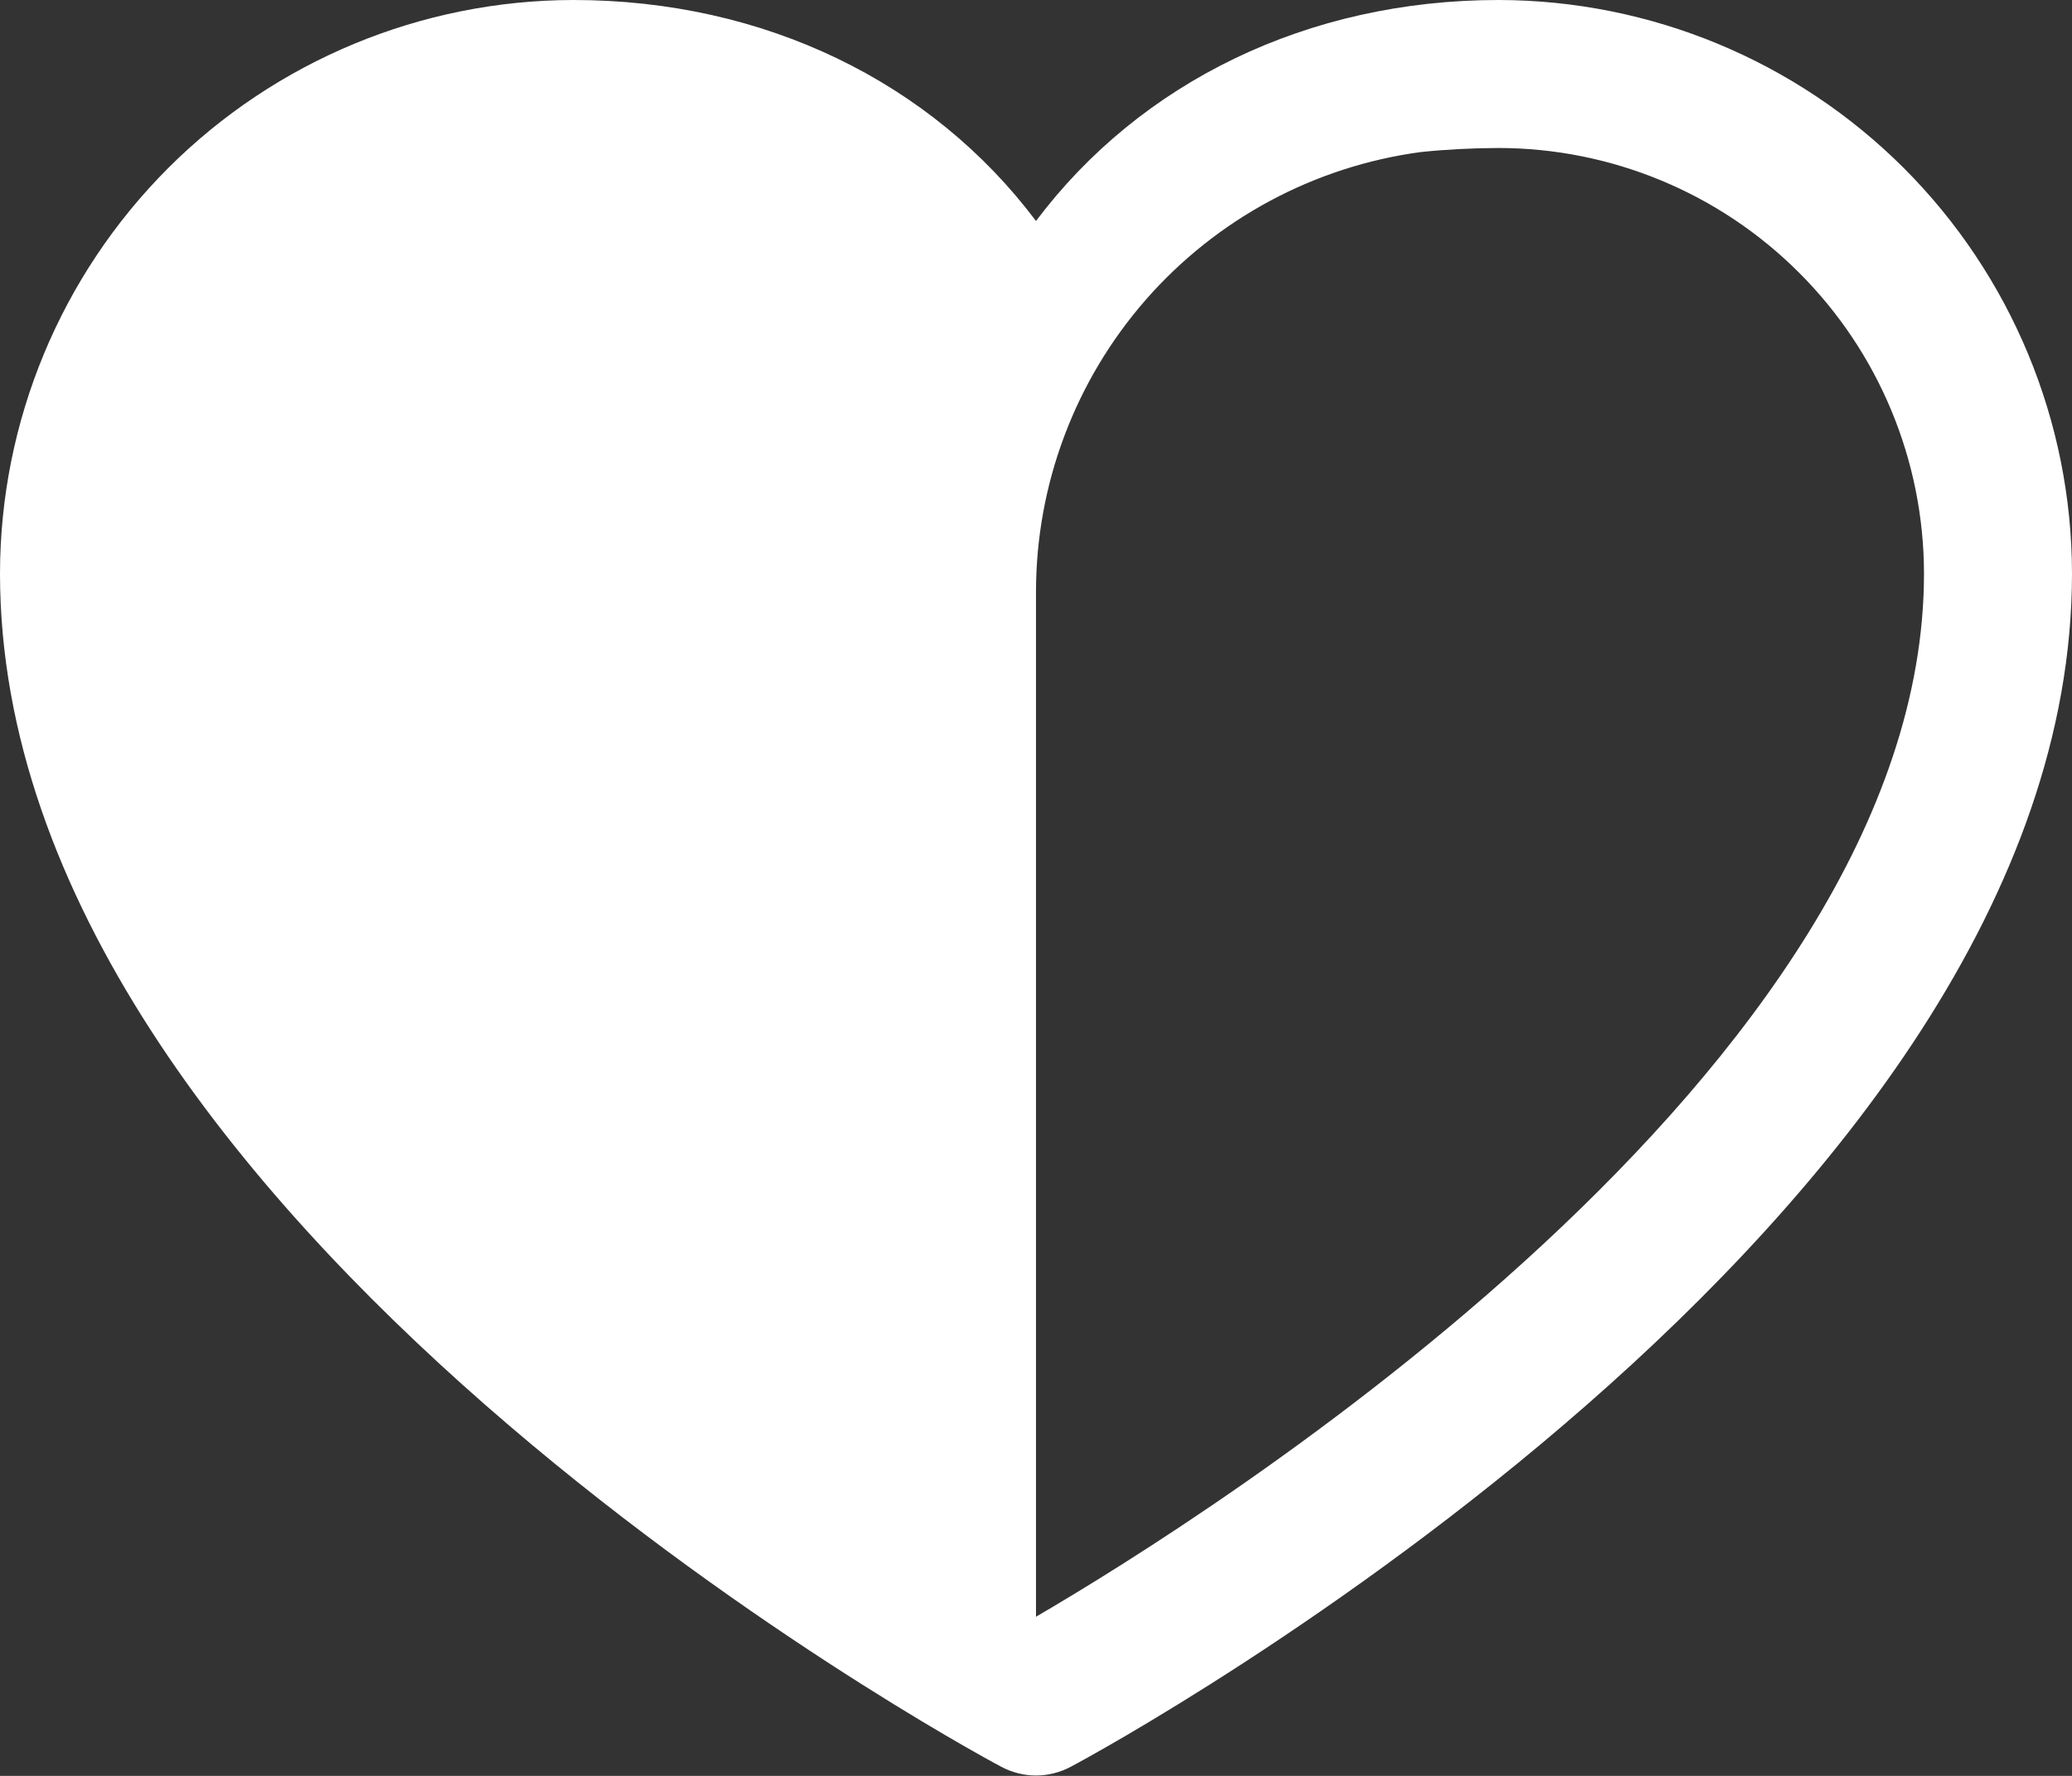 <svg width="21" height="18" viewBox="0 0 21 18" fill="none" xmlns="http://www.w3.org/2000/svg">
<rect x="0" y="0" width="21" height="18" fill="#333333" stroke="none"/>
<path d="M15.188 0C13.252 0 11.557 0.833 10.5 2.24C9.443 0.833 7.748 0 5.812 0C4.271 0.002 2.794 0.615 1.704 1.704C0.615 2.794 0.002 4.271 0 5.812C0 12.375 9.73 17.688 10.145 17.906C10.254 17.965 10.376 17.996 10.5 17.996C10.624 17.996 10.746 17.965 10.855 17.906C11.27 17.688 21 12.375 21 5.812C20.998 4.271 20.385 2.794 19.296 1.704C18.206 0.615 16.729 0.002 15.188 0ZM10.5 16.387V6C10.5 4.91 10.896 3.858 11.613 3.038C12.331 2.218 13.321 1.686 14.401 1.541C14.662 1.514 14.925 1.501 15.188 1.5C16.331 1.501 17.427 1.956 18.235 2.765C19.044 3.573 19.498 4.669 19.5 5.812C19.5 10.838 12.211 15.389 10.5 16.387Z" fill="white"/>
</svg>
